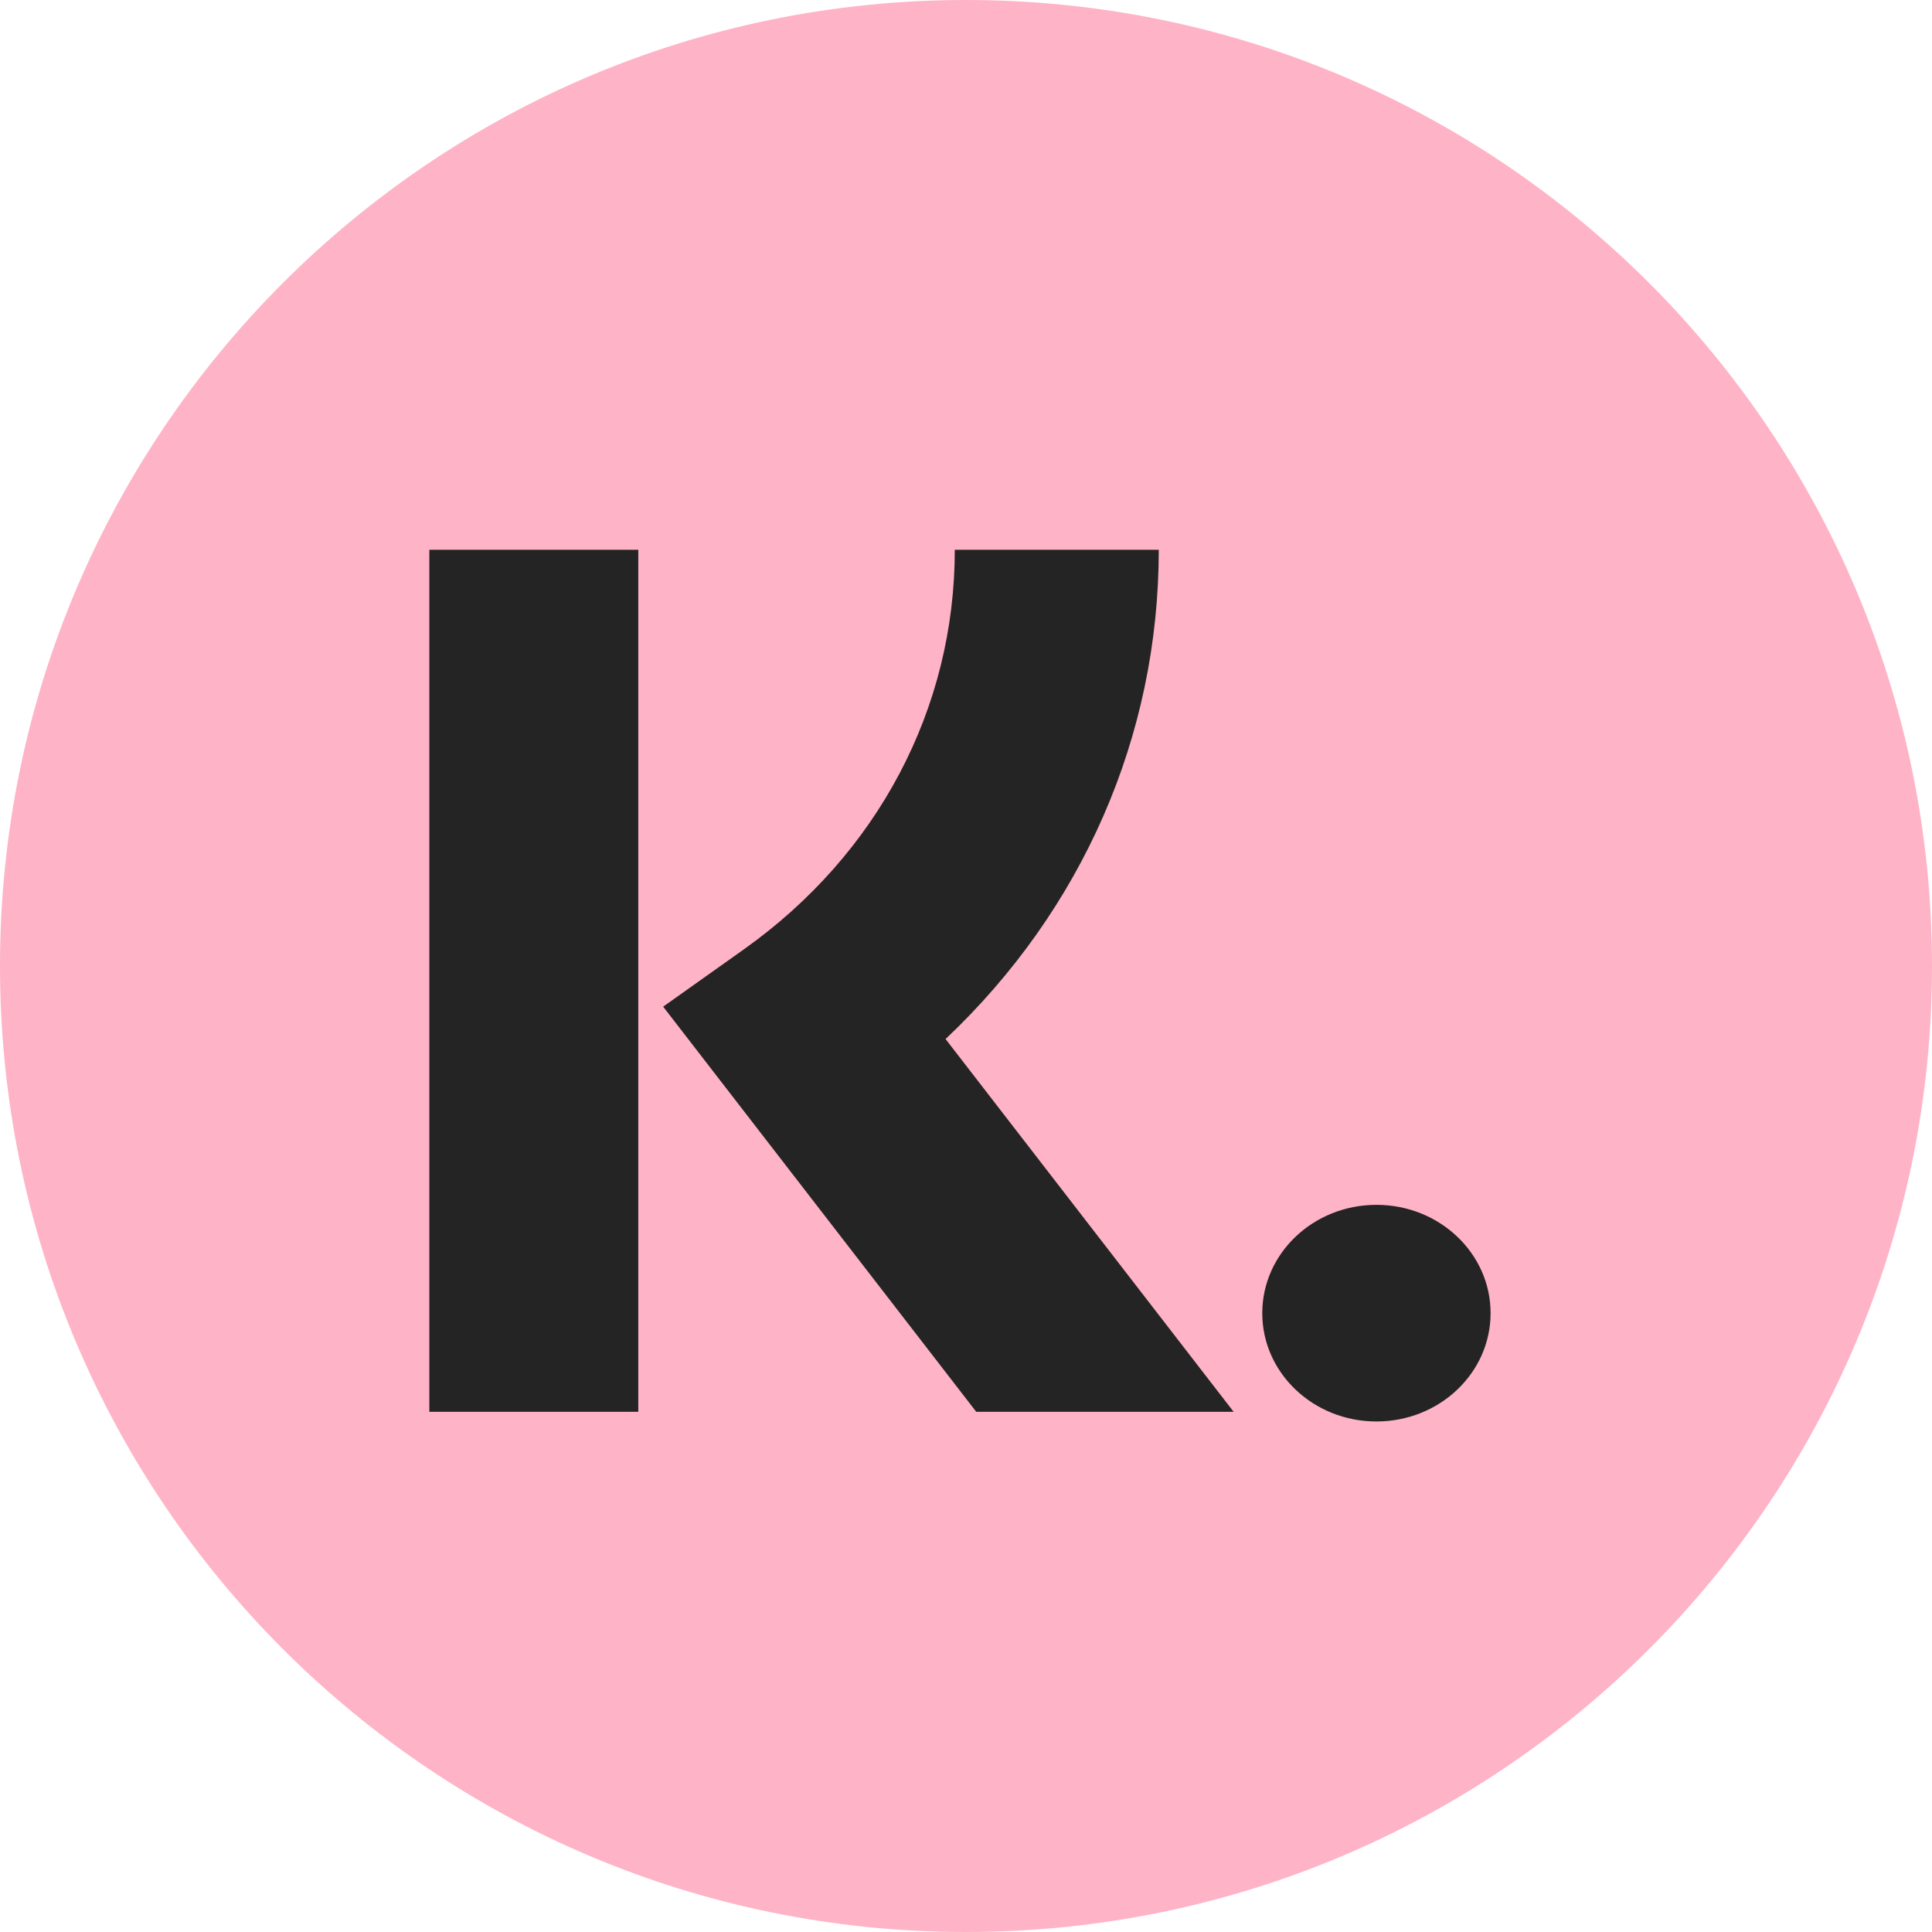 <svg xmlns="http://www.w3.org/2000/svg" width="40" height="40">
    <path fill="#FFB3C7" fill-rule="evenodd" d="M40 20c0 11.046-8.954 20-20 20S0 31.046 0 20 8.954 0 20 0s20 8.954 20 20z"/>
    <path fill="#242424" fill-rule="evenodd" d="M28.498 29.43c-1.306 0-2.364-1.004-2.364-2.242 0-1.239 1.058-2.243 2.364-2.243 1.305 0 2.363 1.004 2.363 2.243 0 1.238-1.058 2.242-2.363 2.242zm-3.05-.2h-5.236l-6.482-8.388 1.674-1.189c2.773-1.972 4.364-4.986 4.364-8.271h4.223c0 3.864-1.587 7.458-4.414 10.13l5.964 7.718h-.093zM8.889 11.382h4.326V29.23H8.889V11.382z"/>
</svg>
